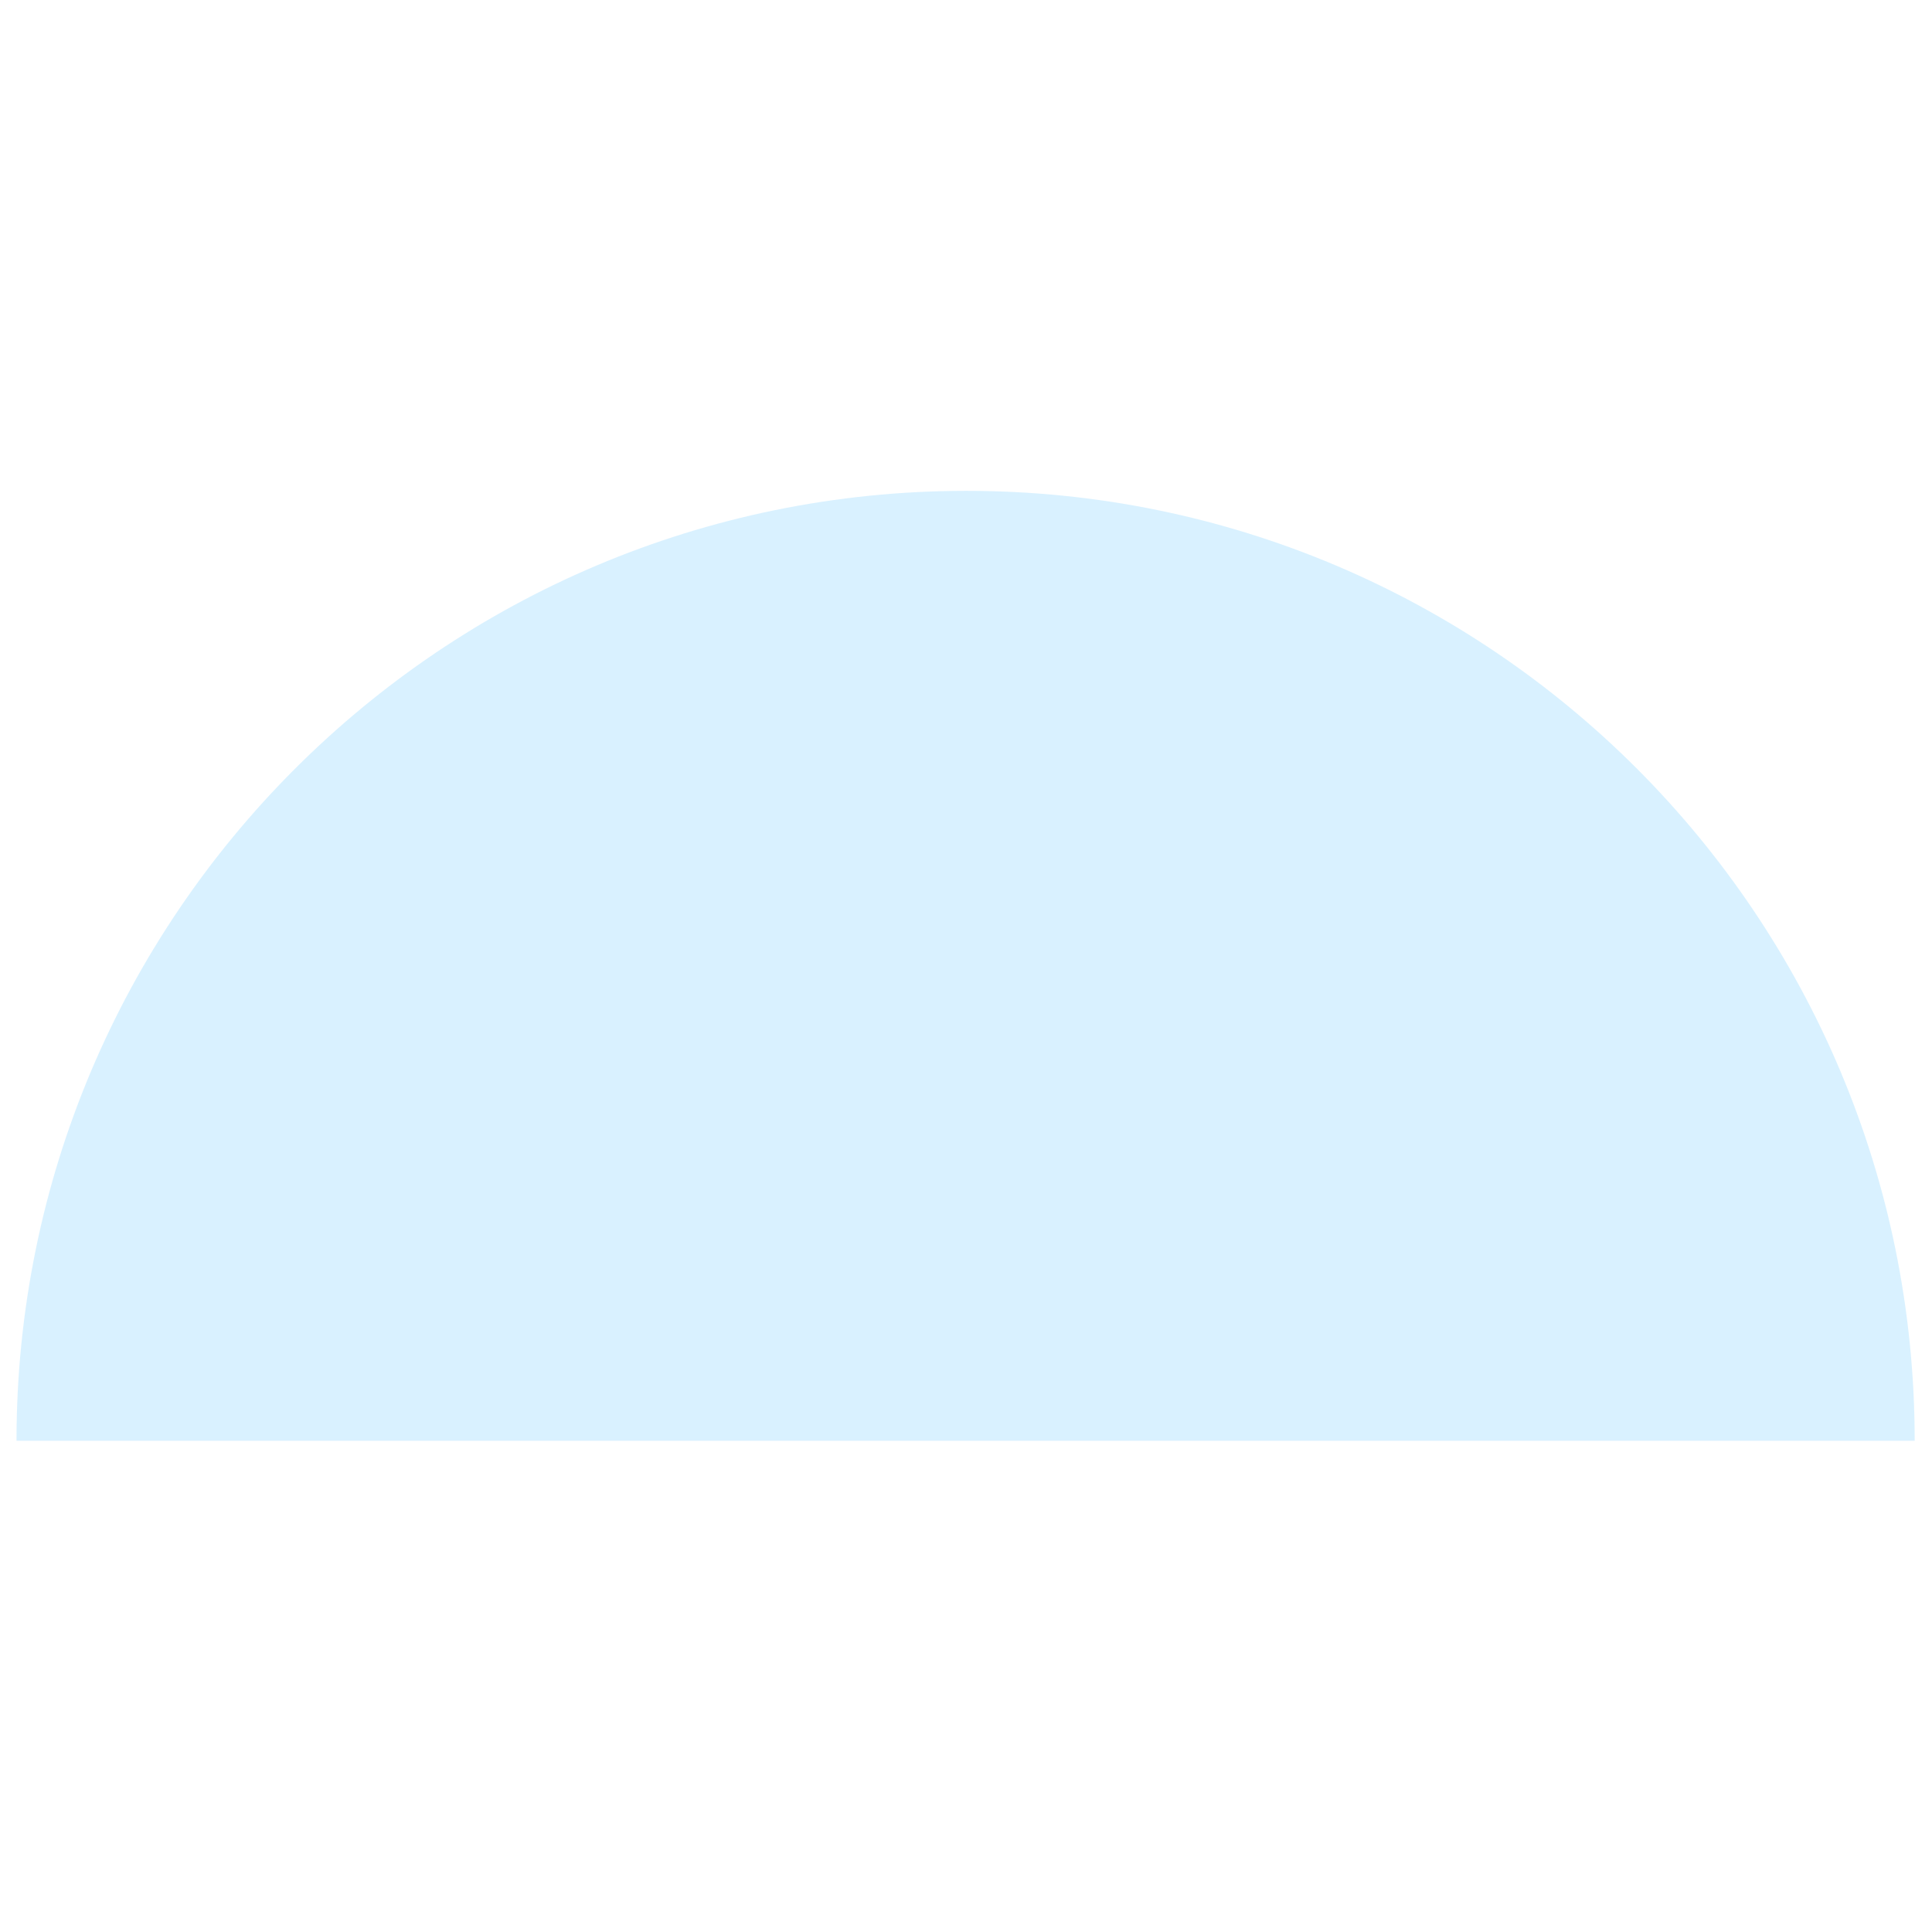 <?xml version="1.0" encoding="UTF-8"?> <svg xmlns="http://www.w3.org/2000/svg" xmlns:xlink="http://www.w3.org/1999/xlink" width="810" viewBox="0 0 810 810" height="810"> <defs> <clipPath id="d"> <path d="M 4.582 5.789 L 800.801 5.789 L 800.801 404.039 L 4.582 404.039 Z M 4.582 5.789"></path> </clipPath> <clipPath id="c"> <path d="M0 0H801V405H0z"></path> </clipPath> <filter xmlns:xlink="http://www.w3.org/1999/xlink" x="0%" y="0%" width="100%" xlink:type="simple" xlink:actuate="onLoad" height="100%" id="a" xlink:show="other"> <feColorMatrix values="0 0 0 0 1 0 0 0 0 1 0 0 0 0 1 0 0 0 1 0" color-interpolation-filters="sRGB"></feColorMatrix> </filter> <mask id="b"> <g filter="url(#a)"> <path fill-opacity=".8" d="M-81 -81H891V891H-81z"></path> </g> </mask> </defs> <g mask="url(#b)"> <g> <g clip-path="url(#c)" transform="translate(2 200)"> <g clip-path="url(#d)"> <path fill="#D0EEFF" d="M 4.918 404.039 C 4.918 184.062 183.188 5.789 403.168 5.789 C 623.148 5.789 800.746 184.062 800.746 404.039 Z M 4.918 404.039"></path> </g> </g> </g> </g> </svg> 